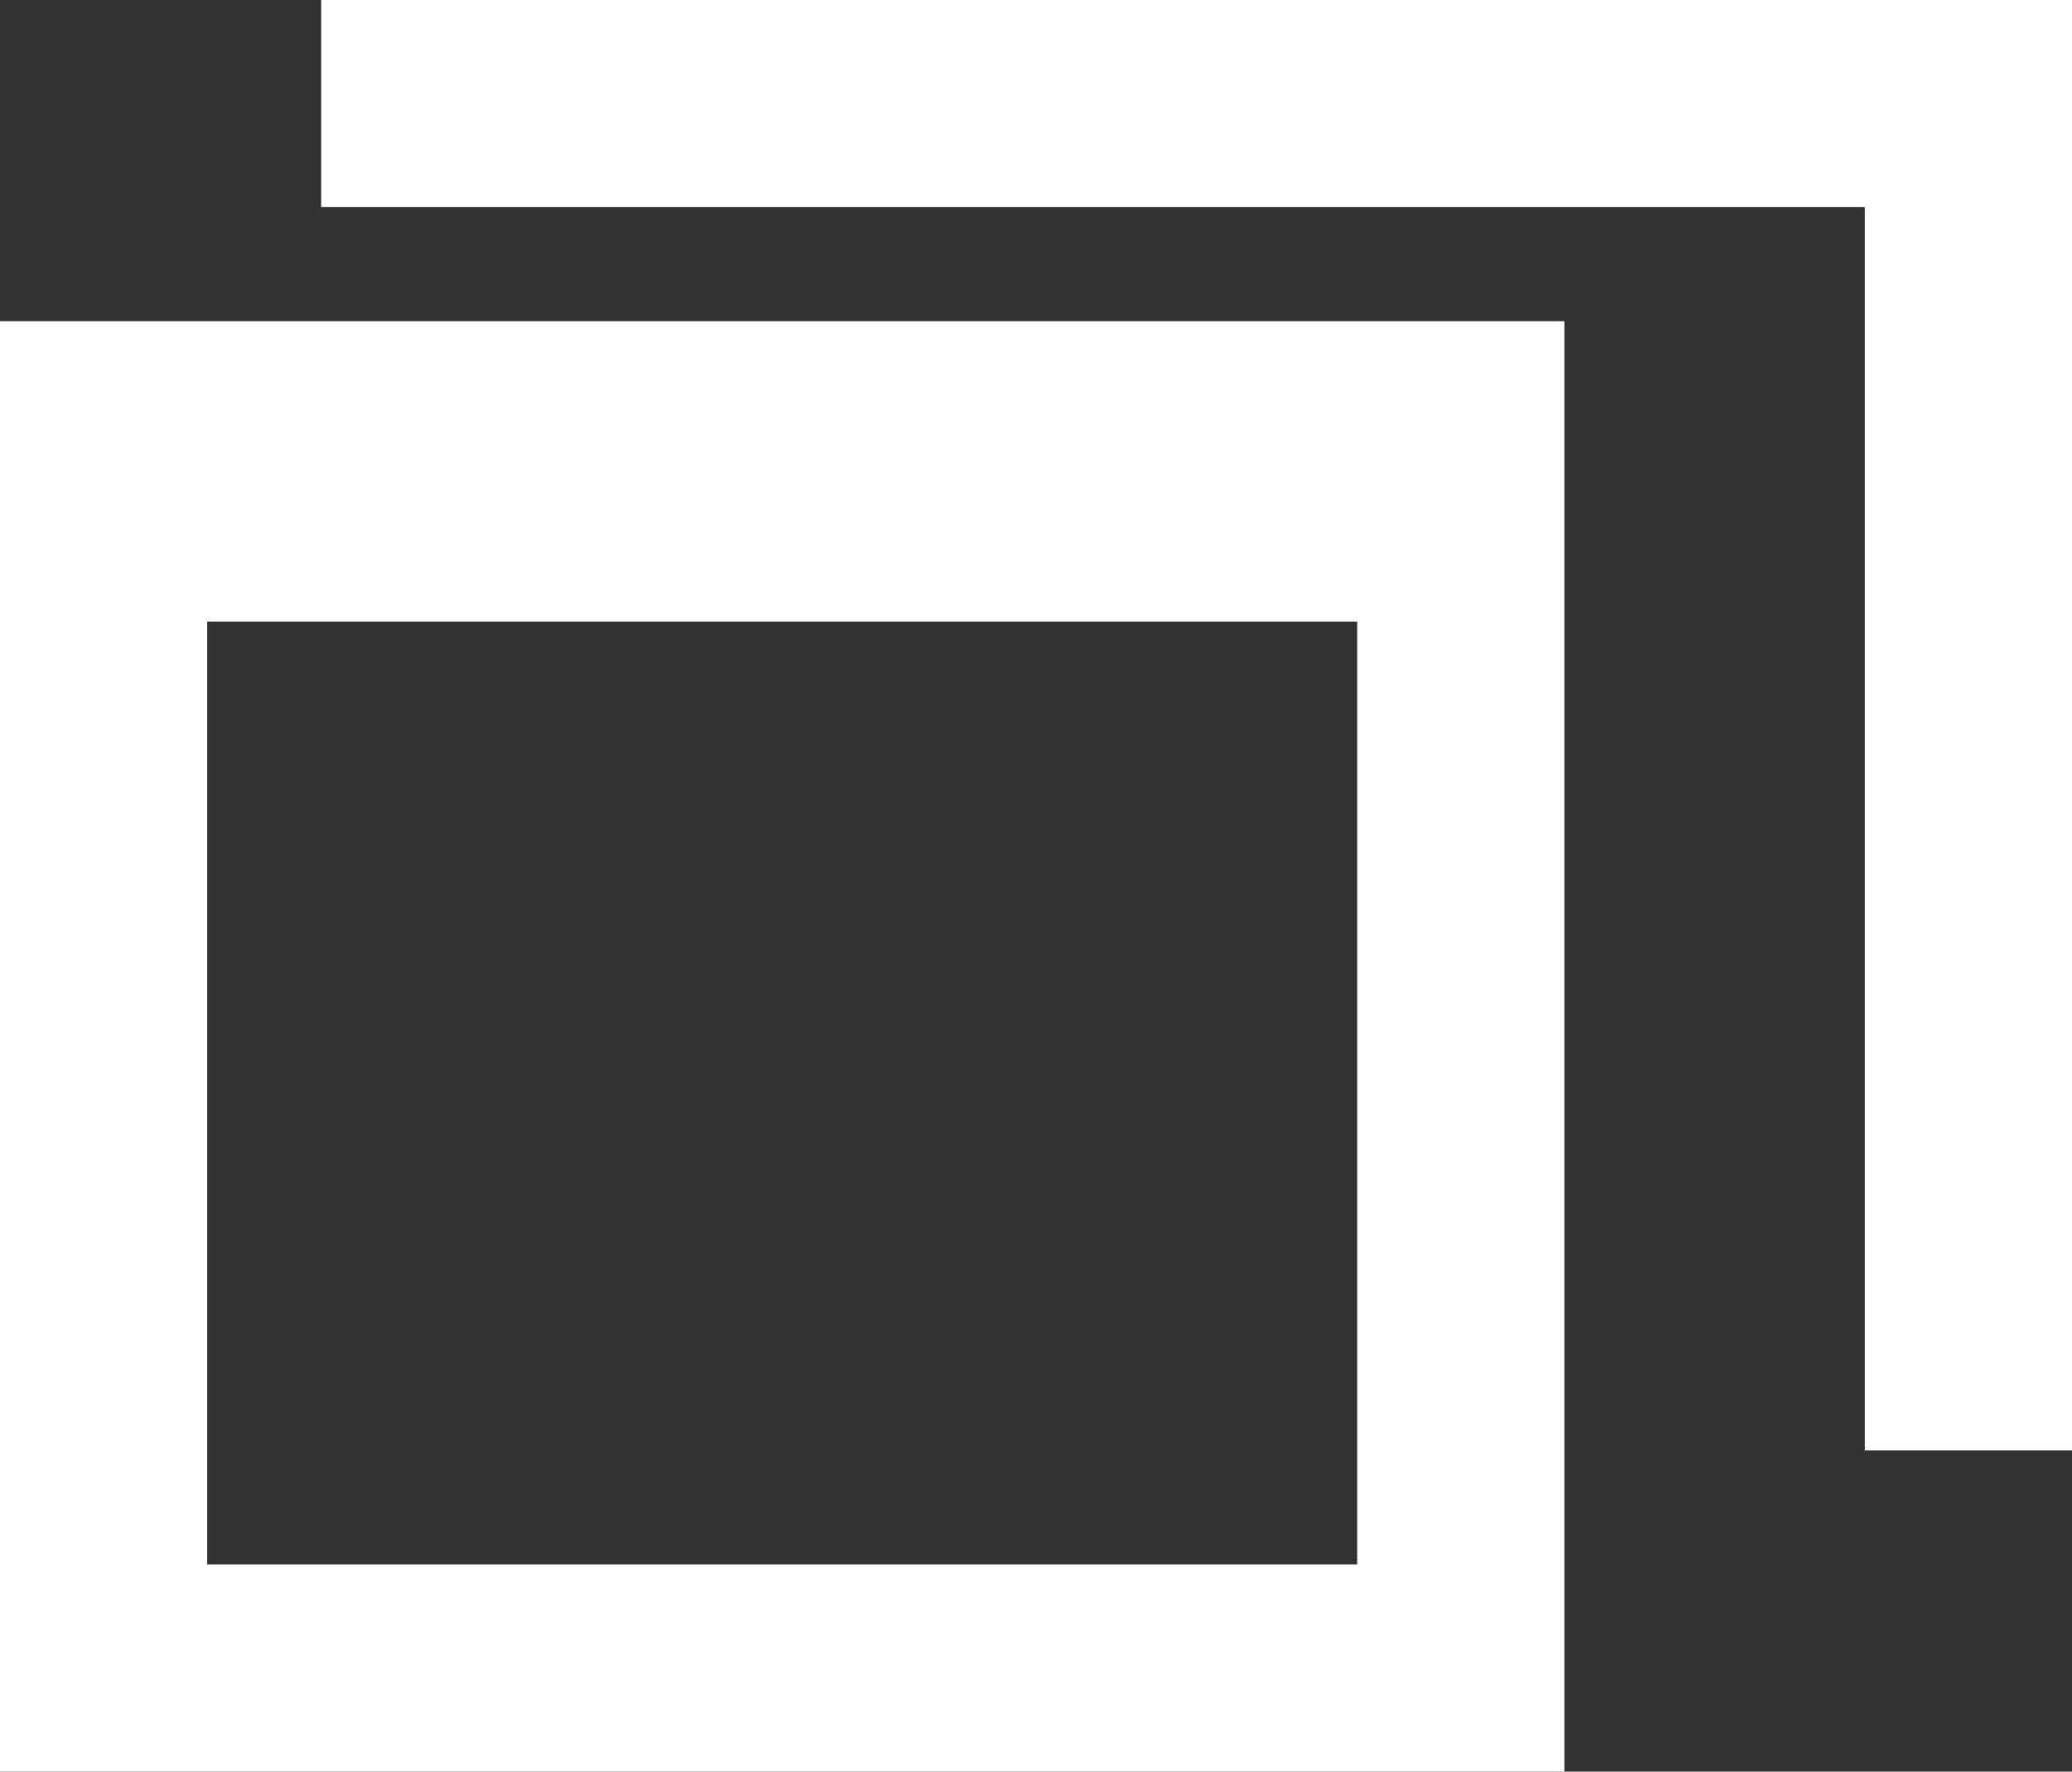 <svg data-name="レイヤー_1" xmlns="http://www.w3.org/2000/svg" viewBox="0 0 20 17.1"><rect x="0" y="0" width="20" height="17.1" fill="#333333" stroke="none"/><path d="M18 14V1.999H3.1V0H20v14h-2zM15.1 3.1v14H0v-14h15.1zM2 15.1h11.1V6H2v9.1z" fill="#fff" fill-rule="evenodd"/></svg>